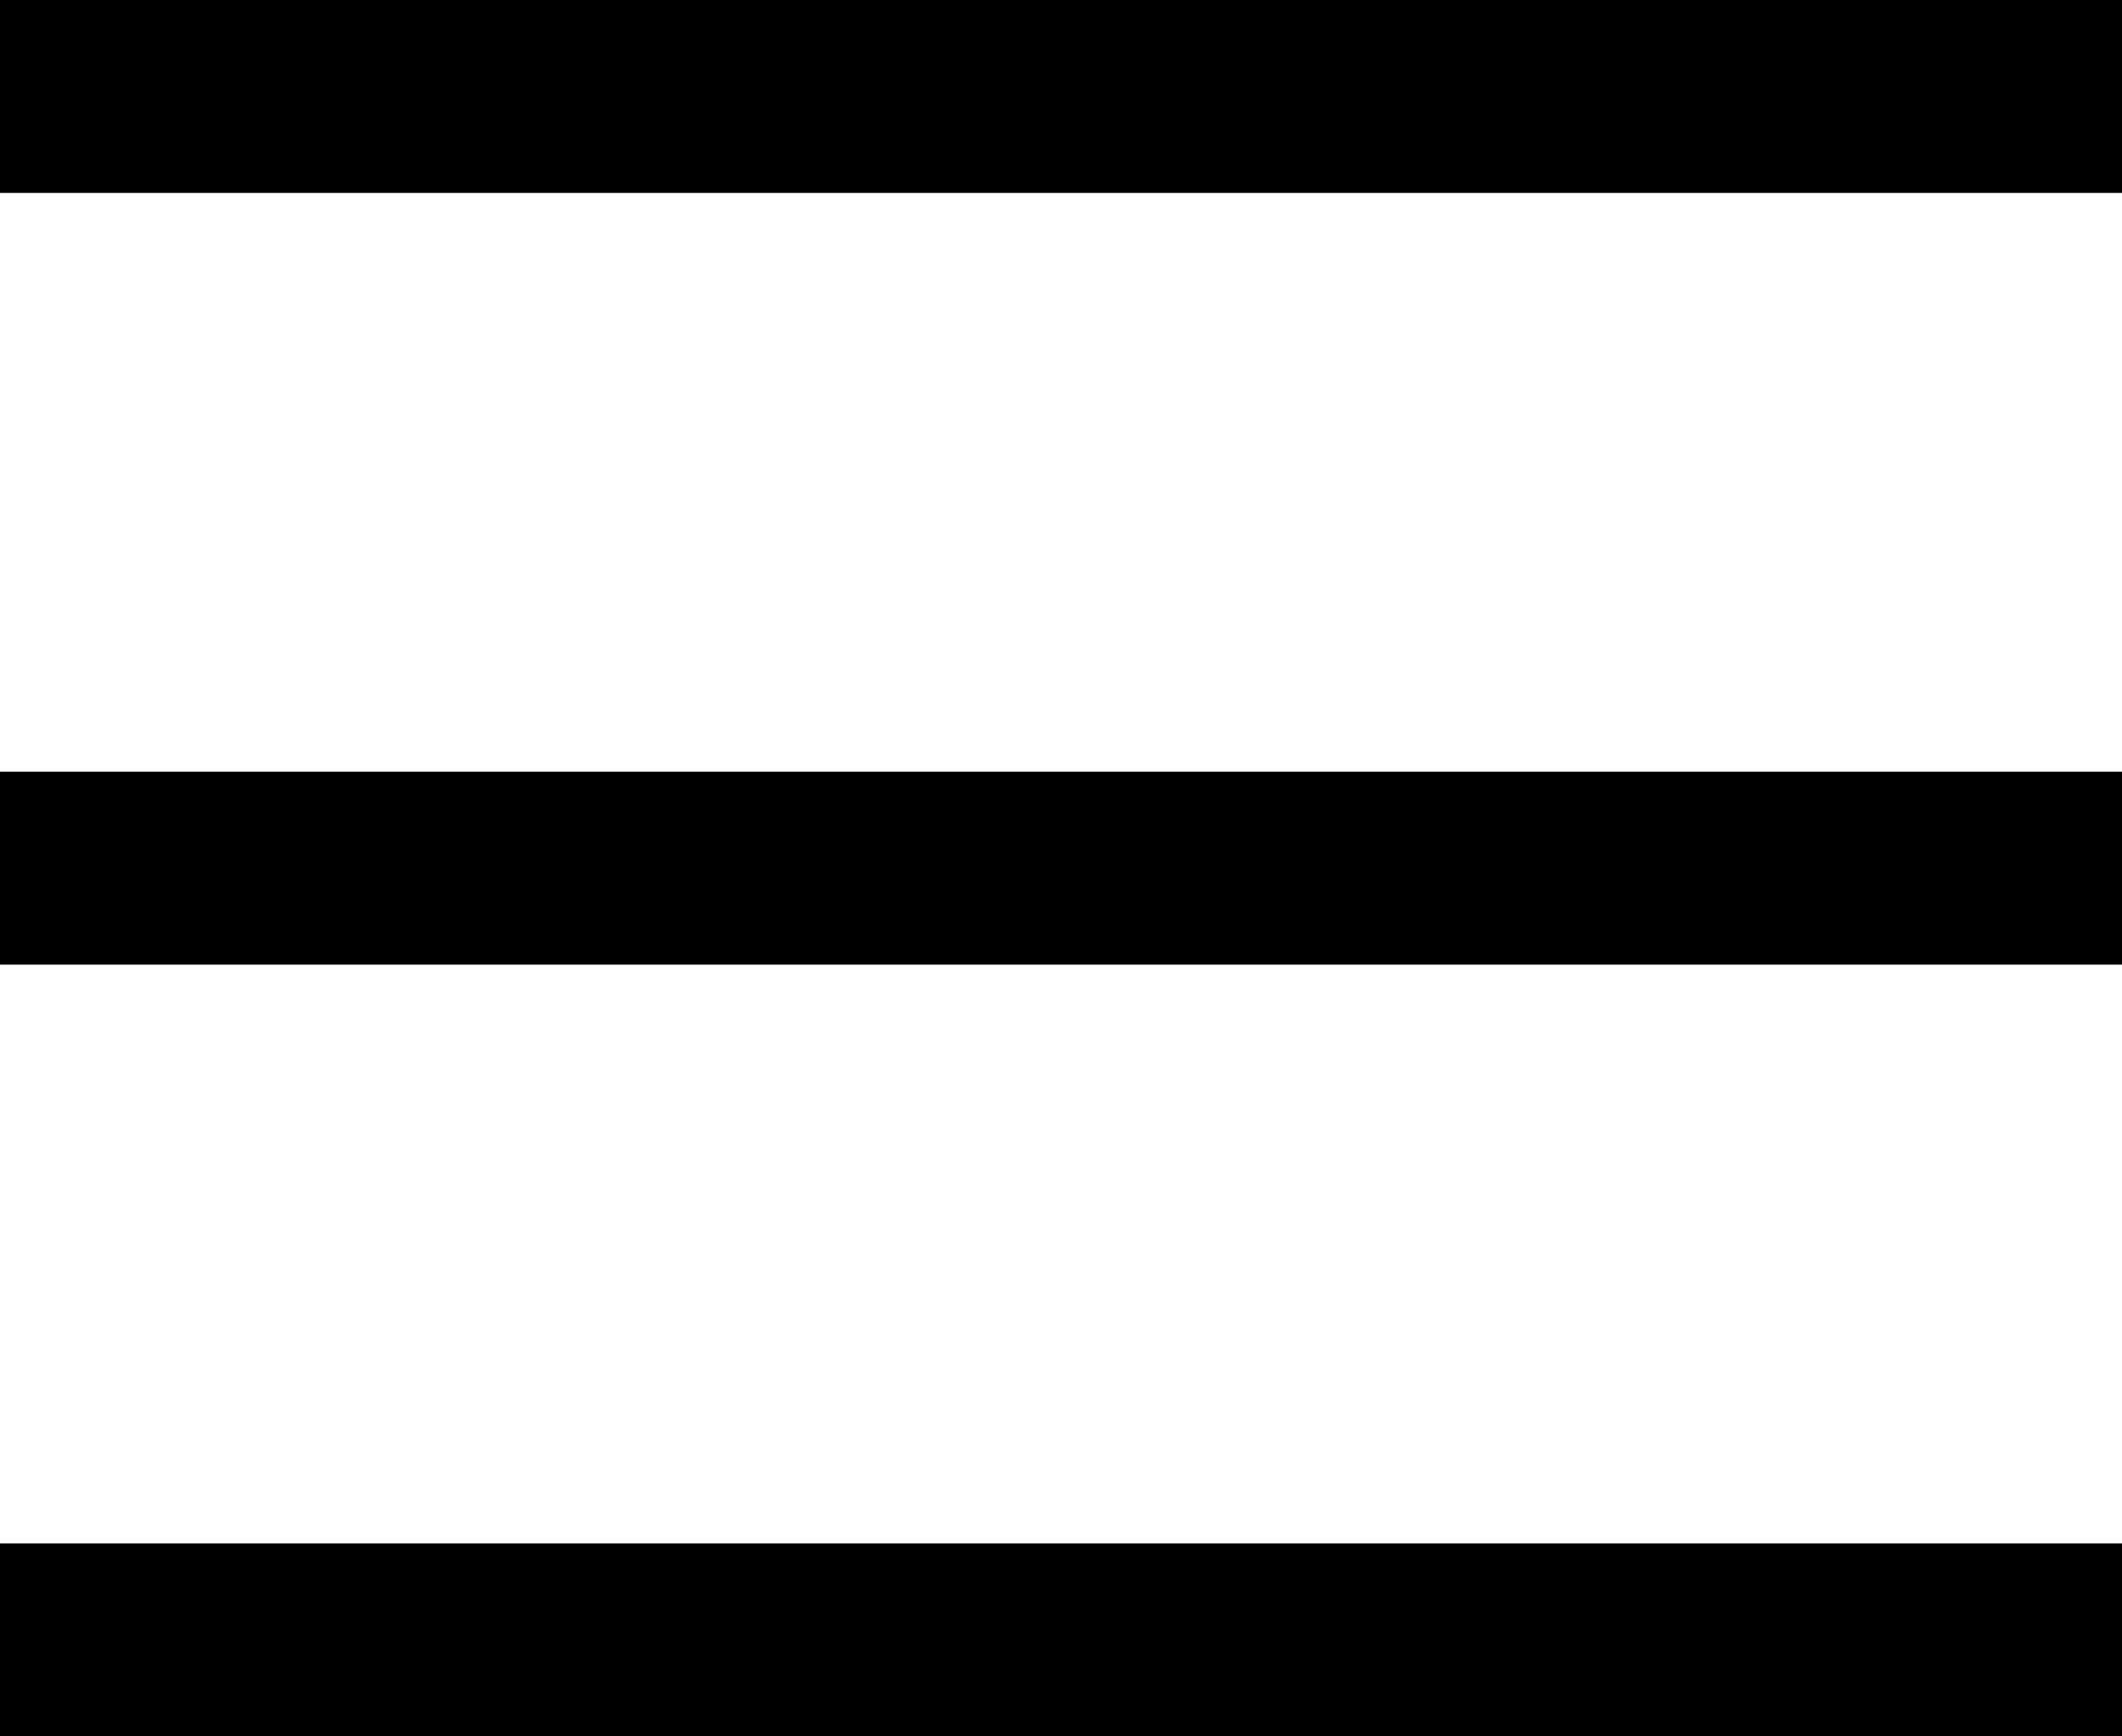 <svg width="22" height="18" viewBox="0 0 22 18" fill="none" xmlns="http://www.w3.org/2000/svg">
<path d="M0 9H22" stroke="black" stroke-width="2" stroke-linejoin="round"/>
<path d="M0 1H22" stroke="black" stroke-width="2" stroke-linejoin="round"/>
<path d="M0 17H22" stroke="black" stroke-width="2" stroke-linejoin="round"/>
</svg>

